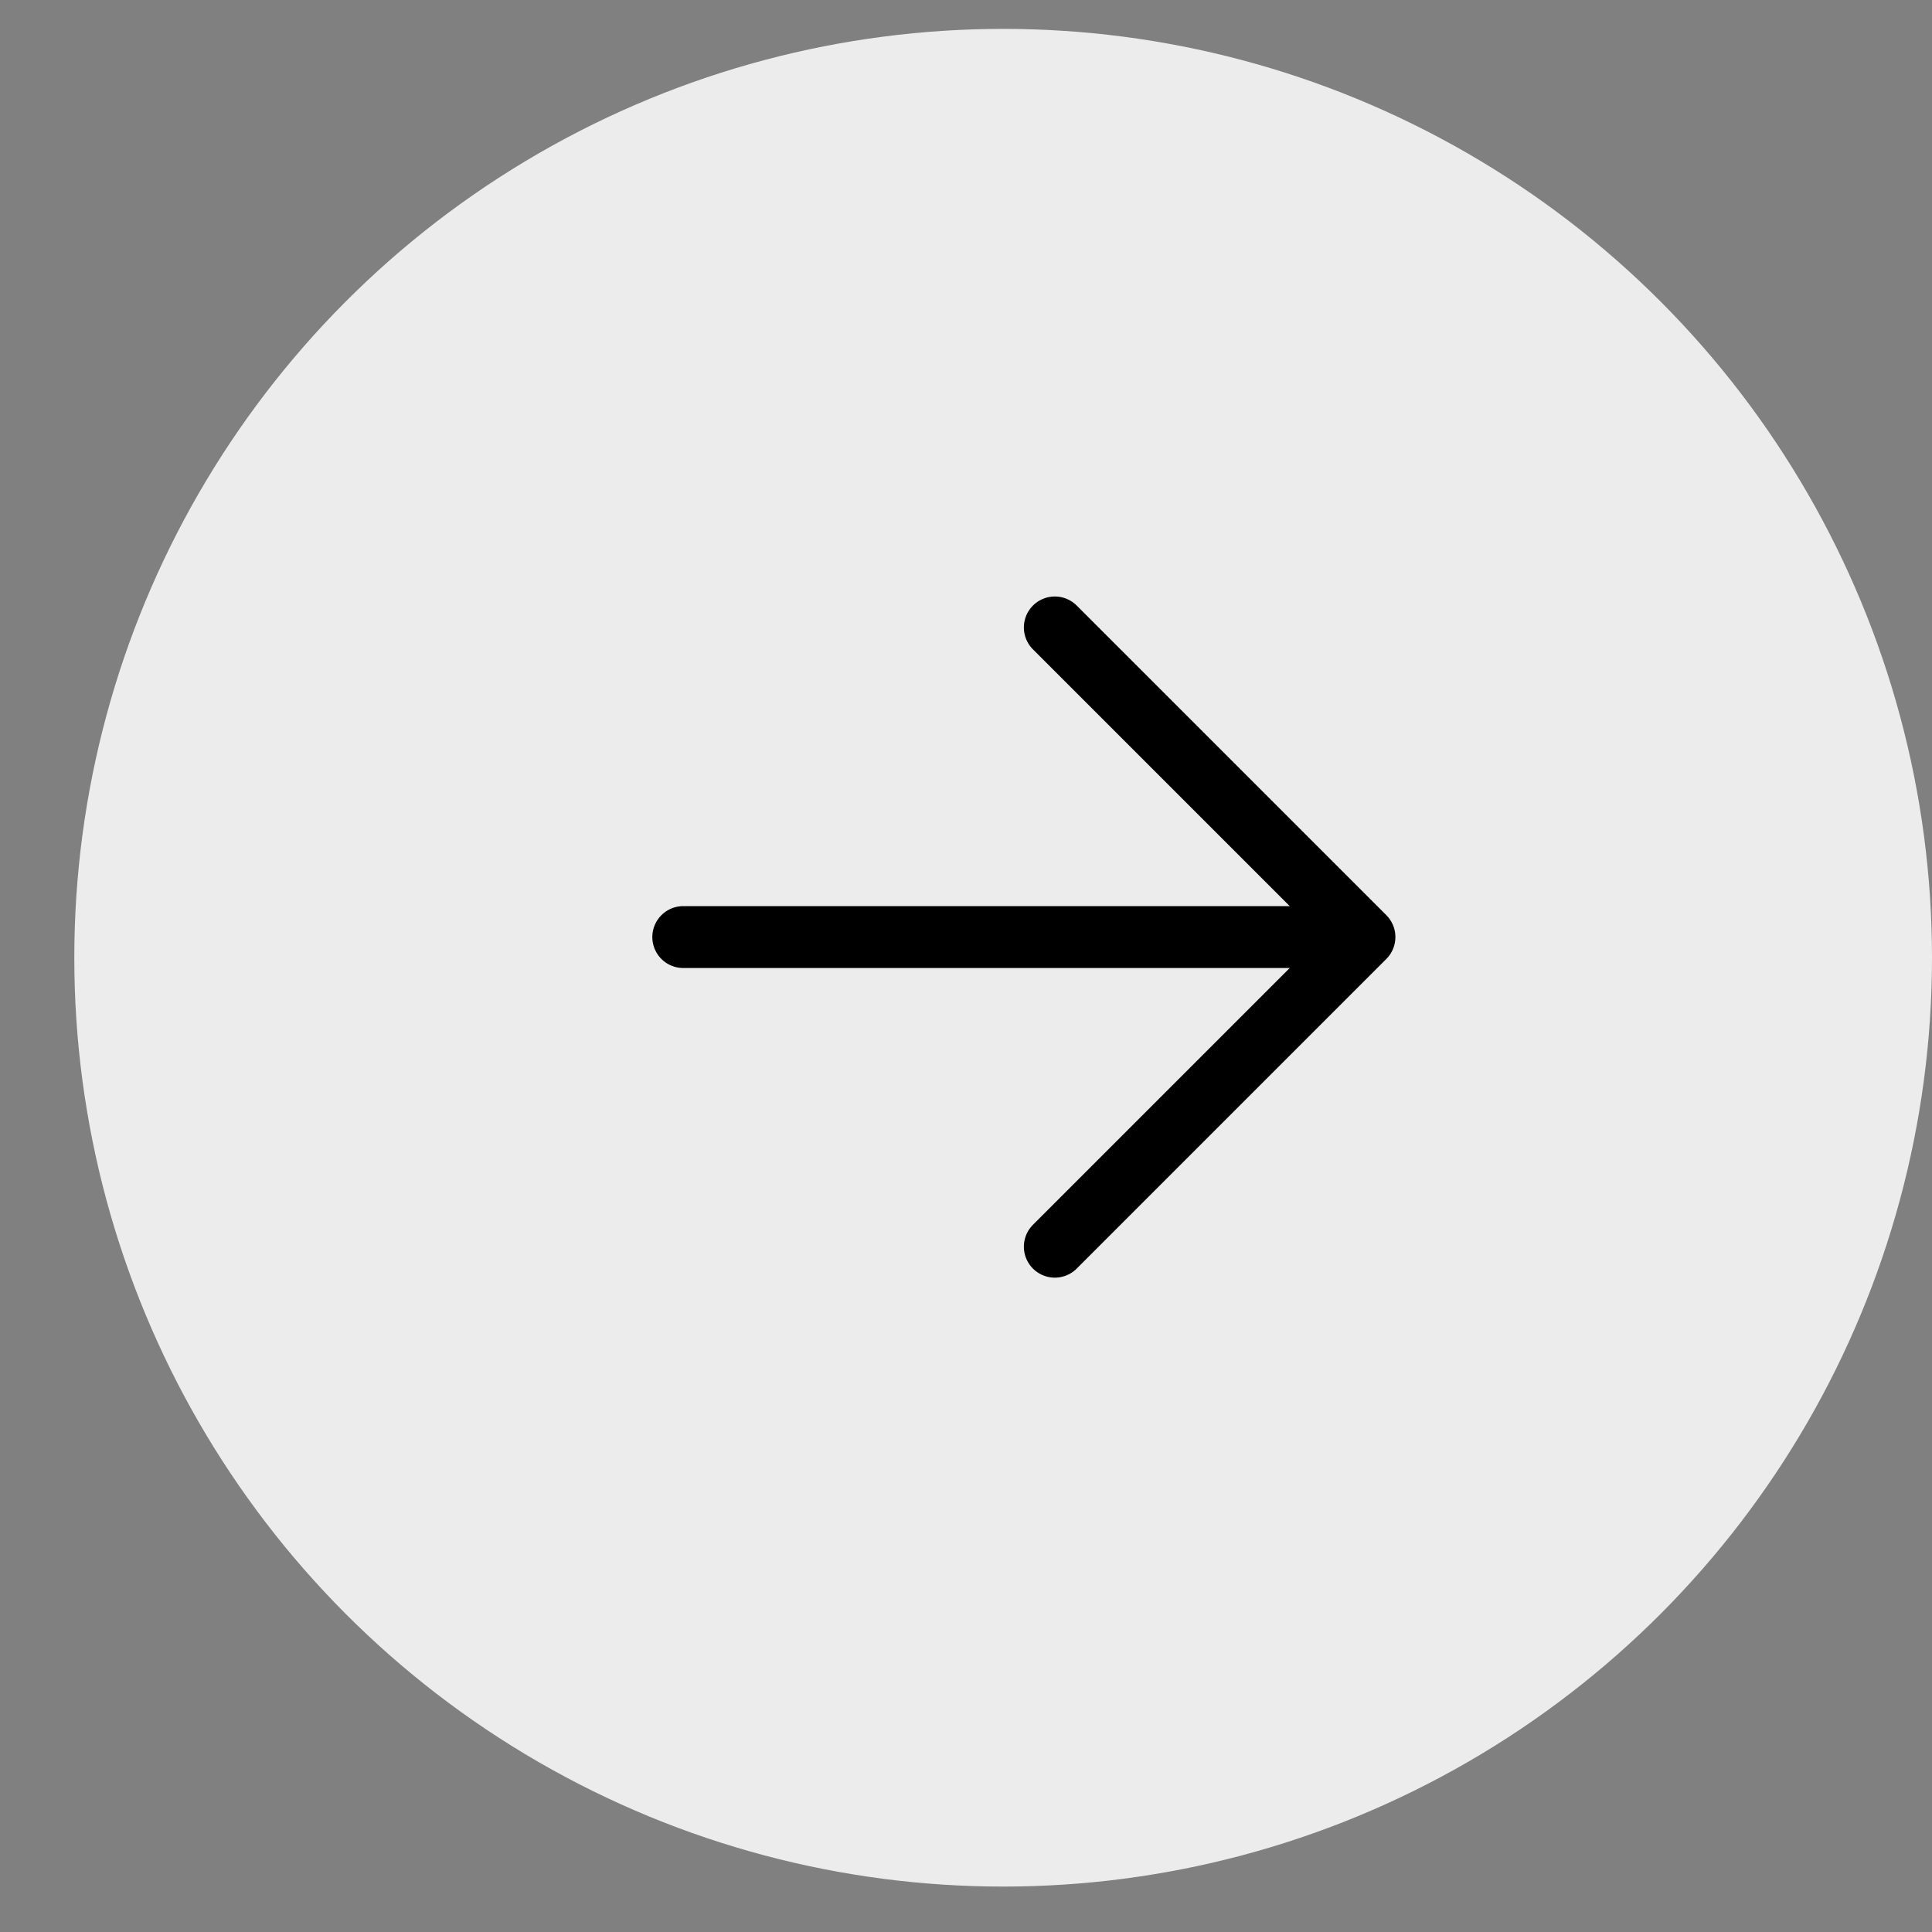<?xml version="1.0" encoding="UTF-8"?> <svg xmlns="http://www.w3.org/2000/svg" width="39" height="39" viewBox="0 0 39 39" fill="none"><rect x="0" y="0" width="39" height="39" fill="#808080" stroke="none"/> <circle cx="20.25" cy="19.333" r="18.75" fill="#ECECEC"></circle> <path d="M21.293 25.166L27.543 18.916L21.293 12.666" stroke="black" stroke-width="1.25" stroke-linecap="round" stroke-linejoin="round"></path> <path d="M26.293 18.916L13.793 18.916" stroke="black" stroke-width="1.25" stroke-linecap="round" stroke-linejoin="round"></path> </svg> 